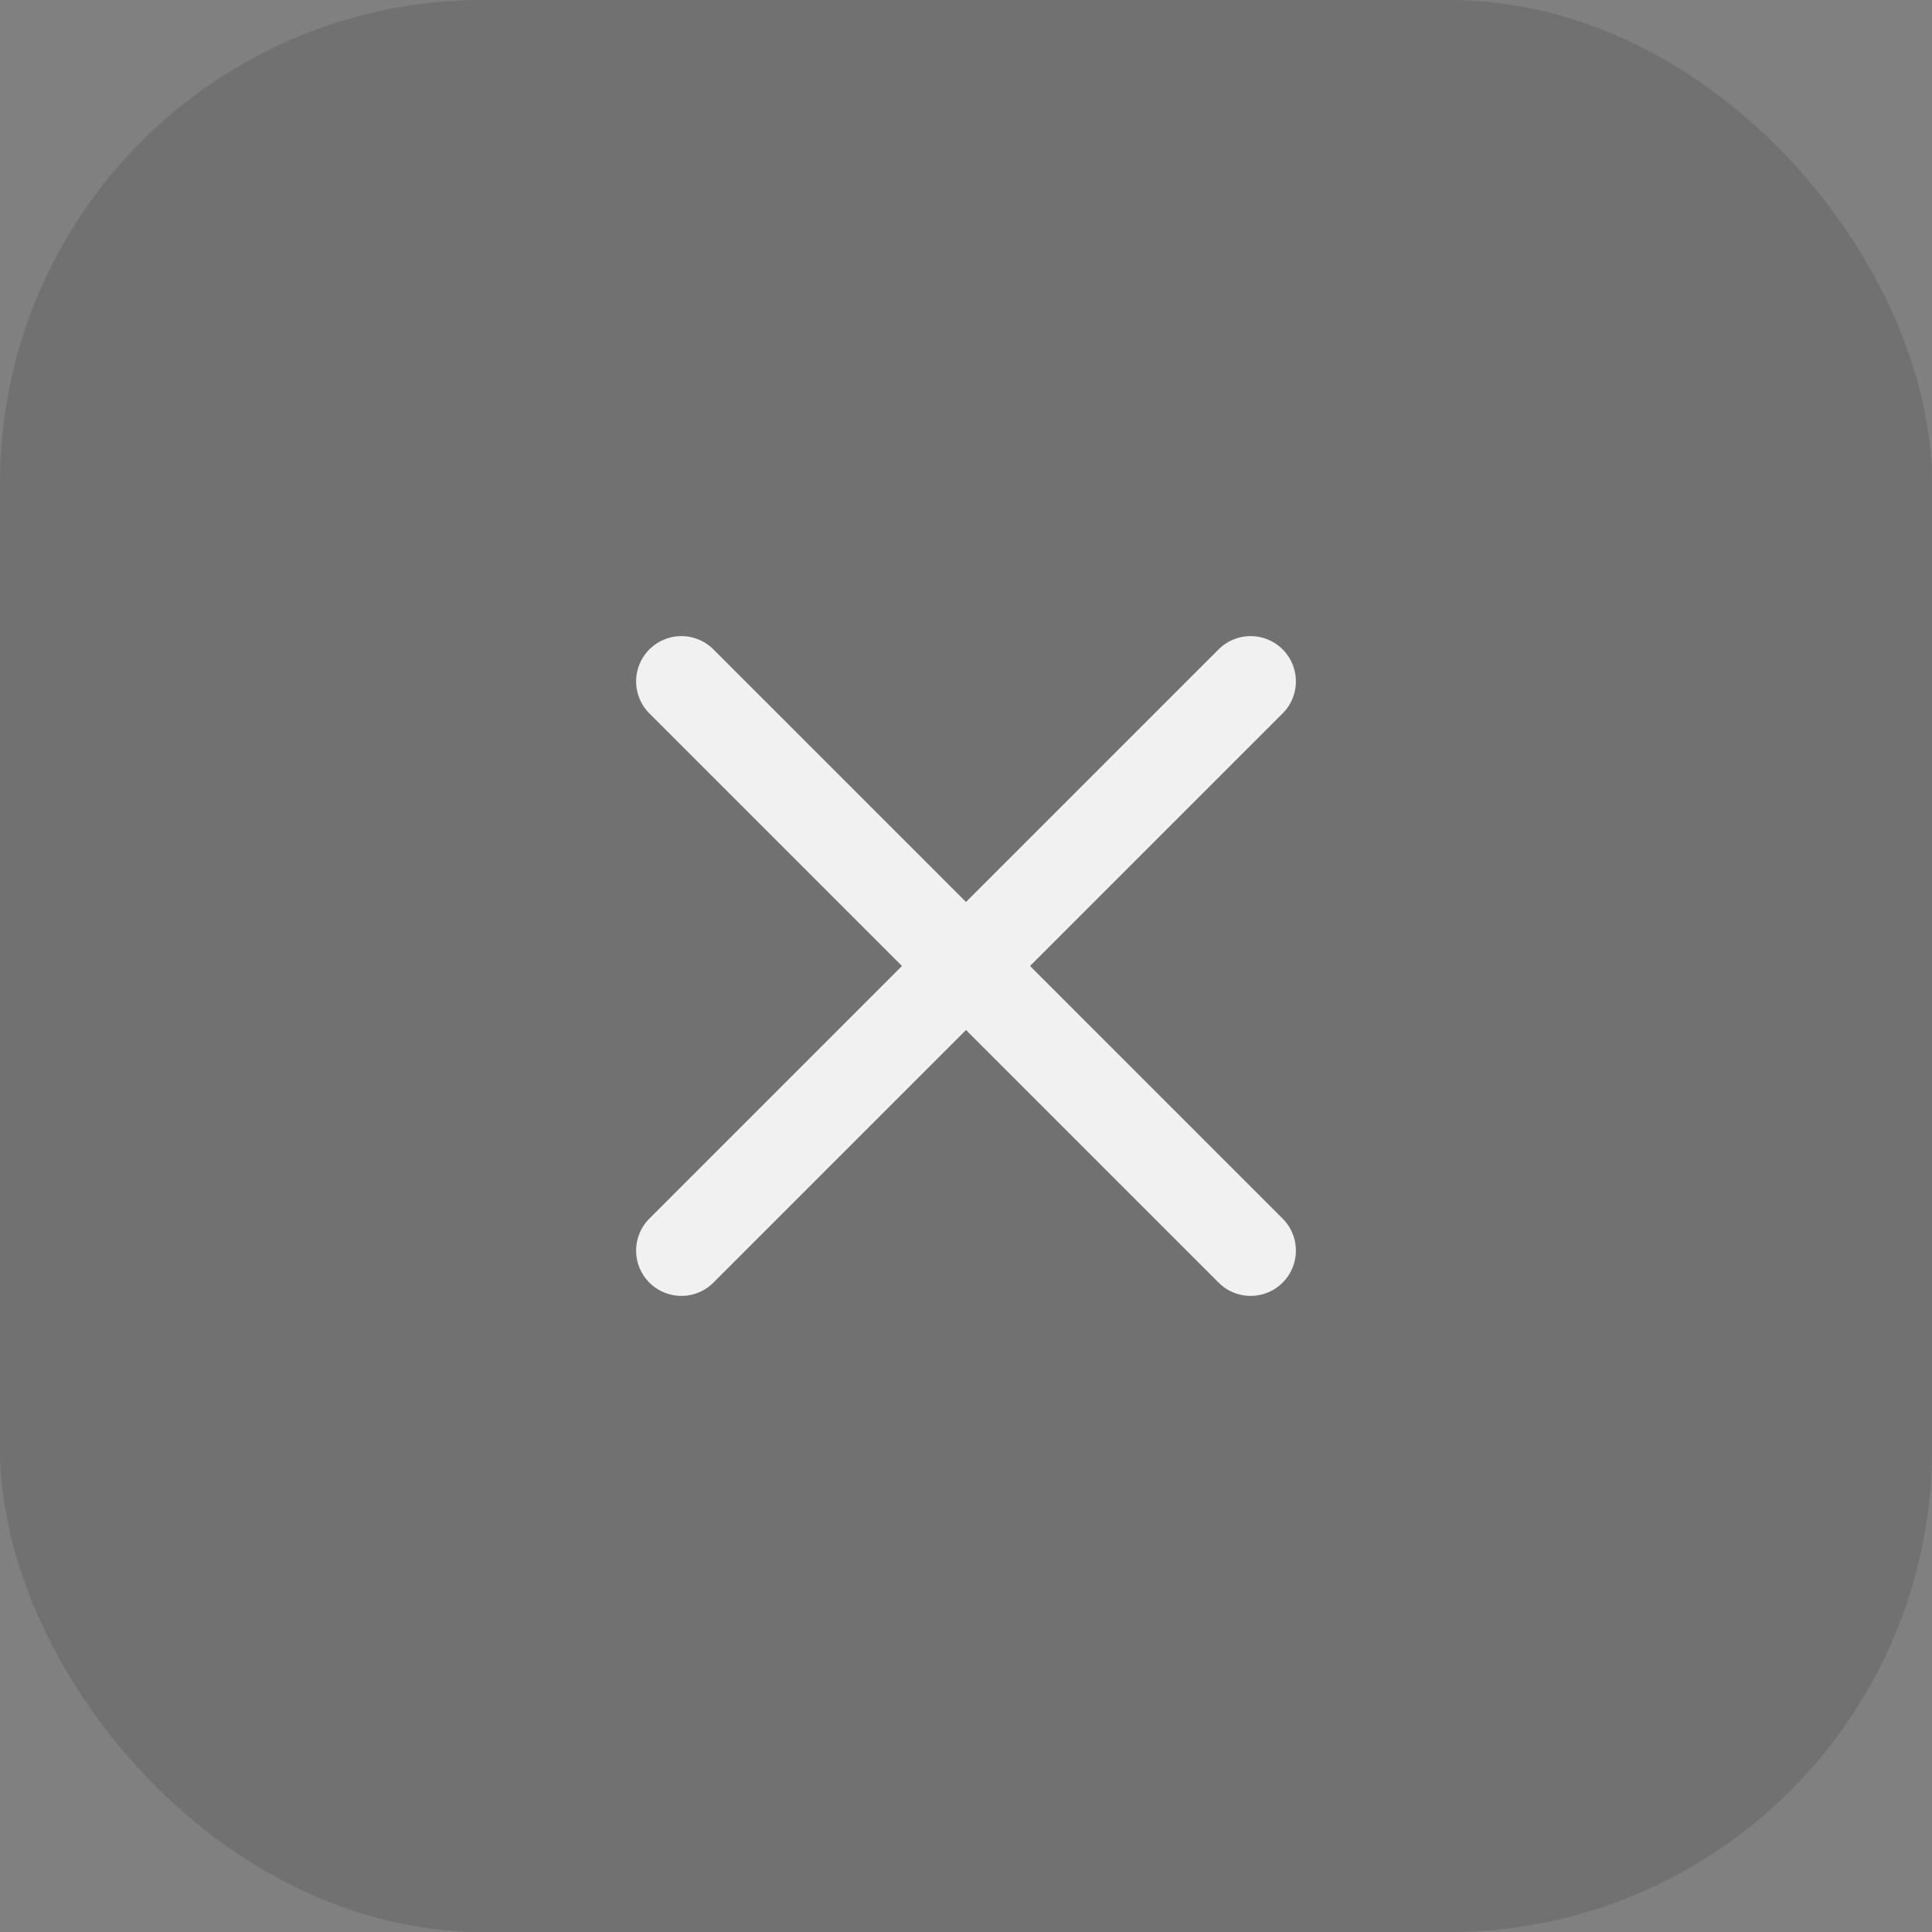 <?xml version="1.0" encoding="UTF-8"?> <svg xmlns="http://www.w3.org/2000/svg" width="32" height="32" viewBox="0 0 32 32" fill="none"><rect x="0" y="0" width="32" height="32" fill="#808080" stroke="none"/><rect width="32" height="32" rx="8" fill="black" fill-opacity="0.12"></rect><path d="M11.286 20.714L20.714 11.286" stroke="#F1F1F1" stroke-width="1.5" stroke-linecap="round"></path><path d="M11.286 11.286L20.714 20.714" stroke="#F1F1F1" stroke-width="1.5" stroke-linecap="round"></path></svg> 